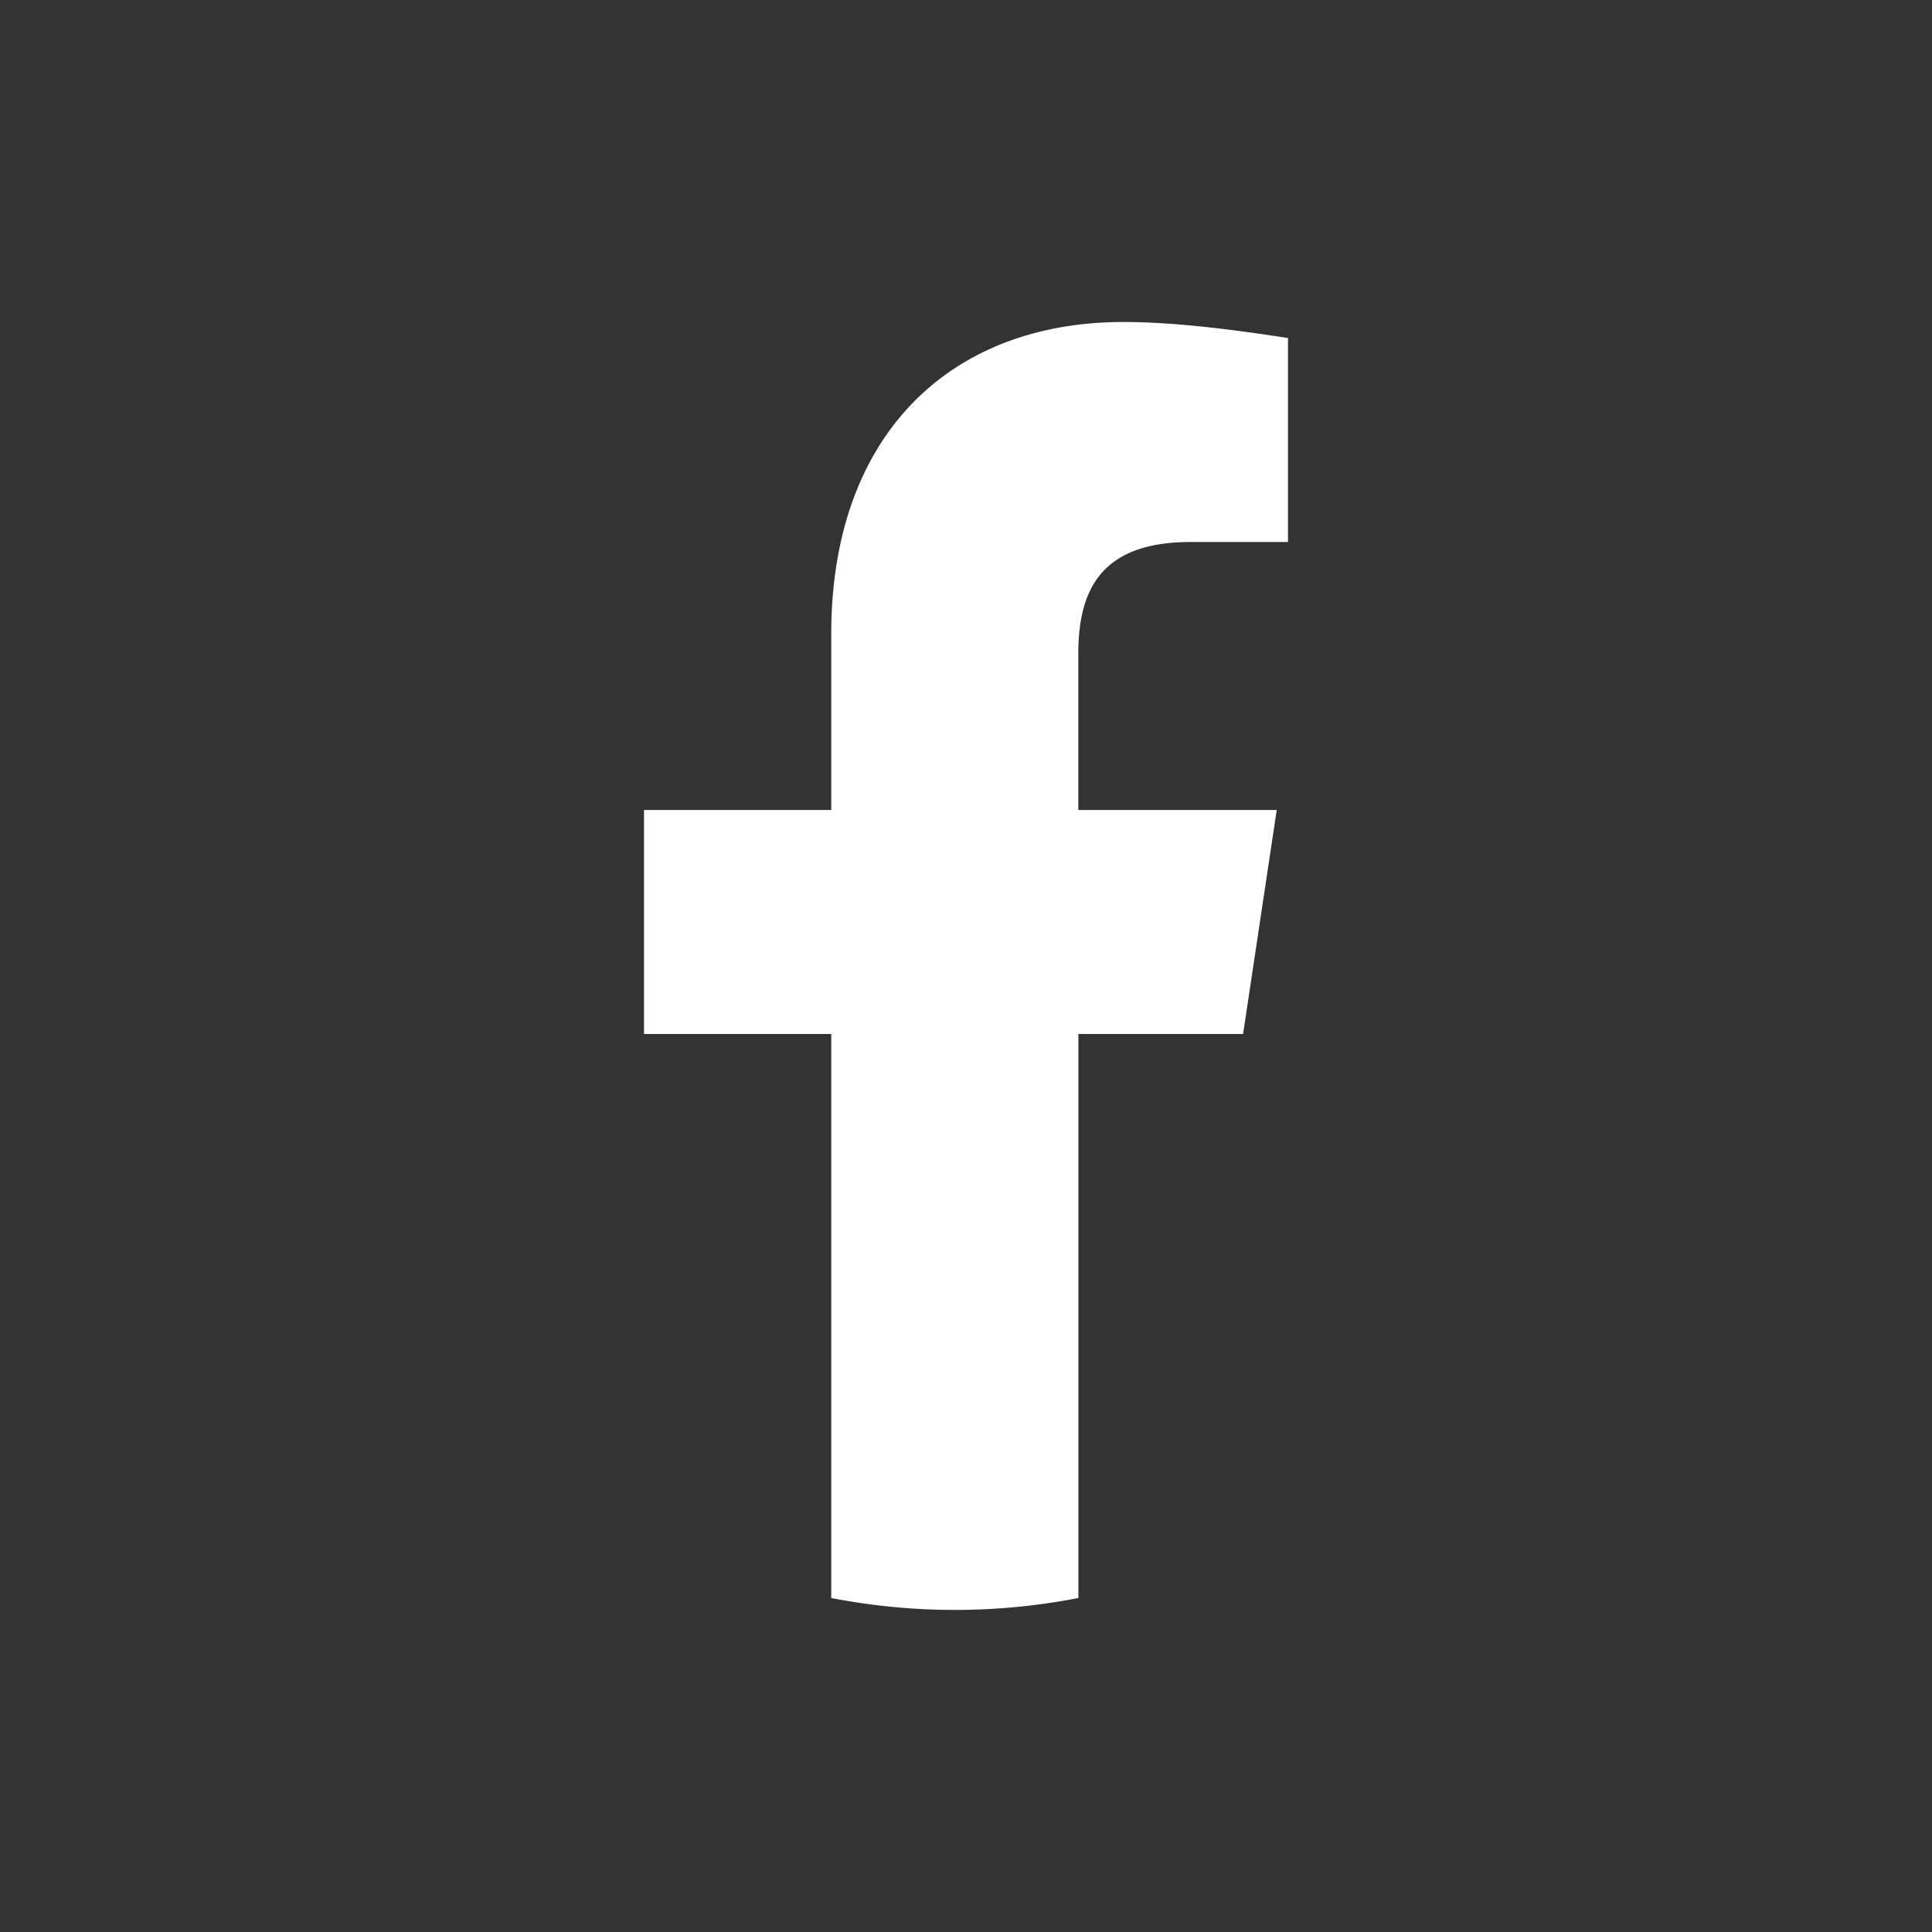 <svg width="24" height="24" fill="none" xmlns="http://www.w3.org/2000/svg"><rect width="100%" height="100%" fill="#333333" stroke="none"/><path d="m15.442 12.845.418-2.783h-2.465V8.124c0-.795.28-1.391 1.396-1.391H16V4.199c-.651-.1-1.395-.199-2.046-.199-2.14 0-3.628 1.391-3.628 3.876v2.186H8v2.783h2.326v7.006a8.03 8.03 0 0 0 3.07 0v-7.006h2.046Z" fill="#fff"/></svg>